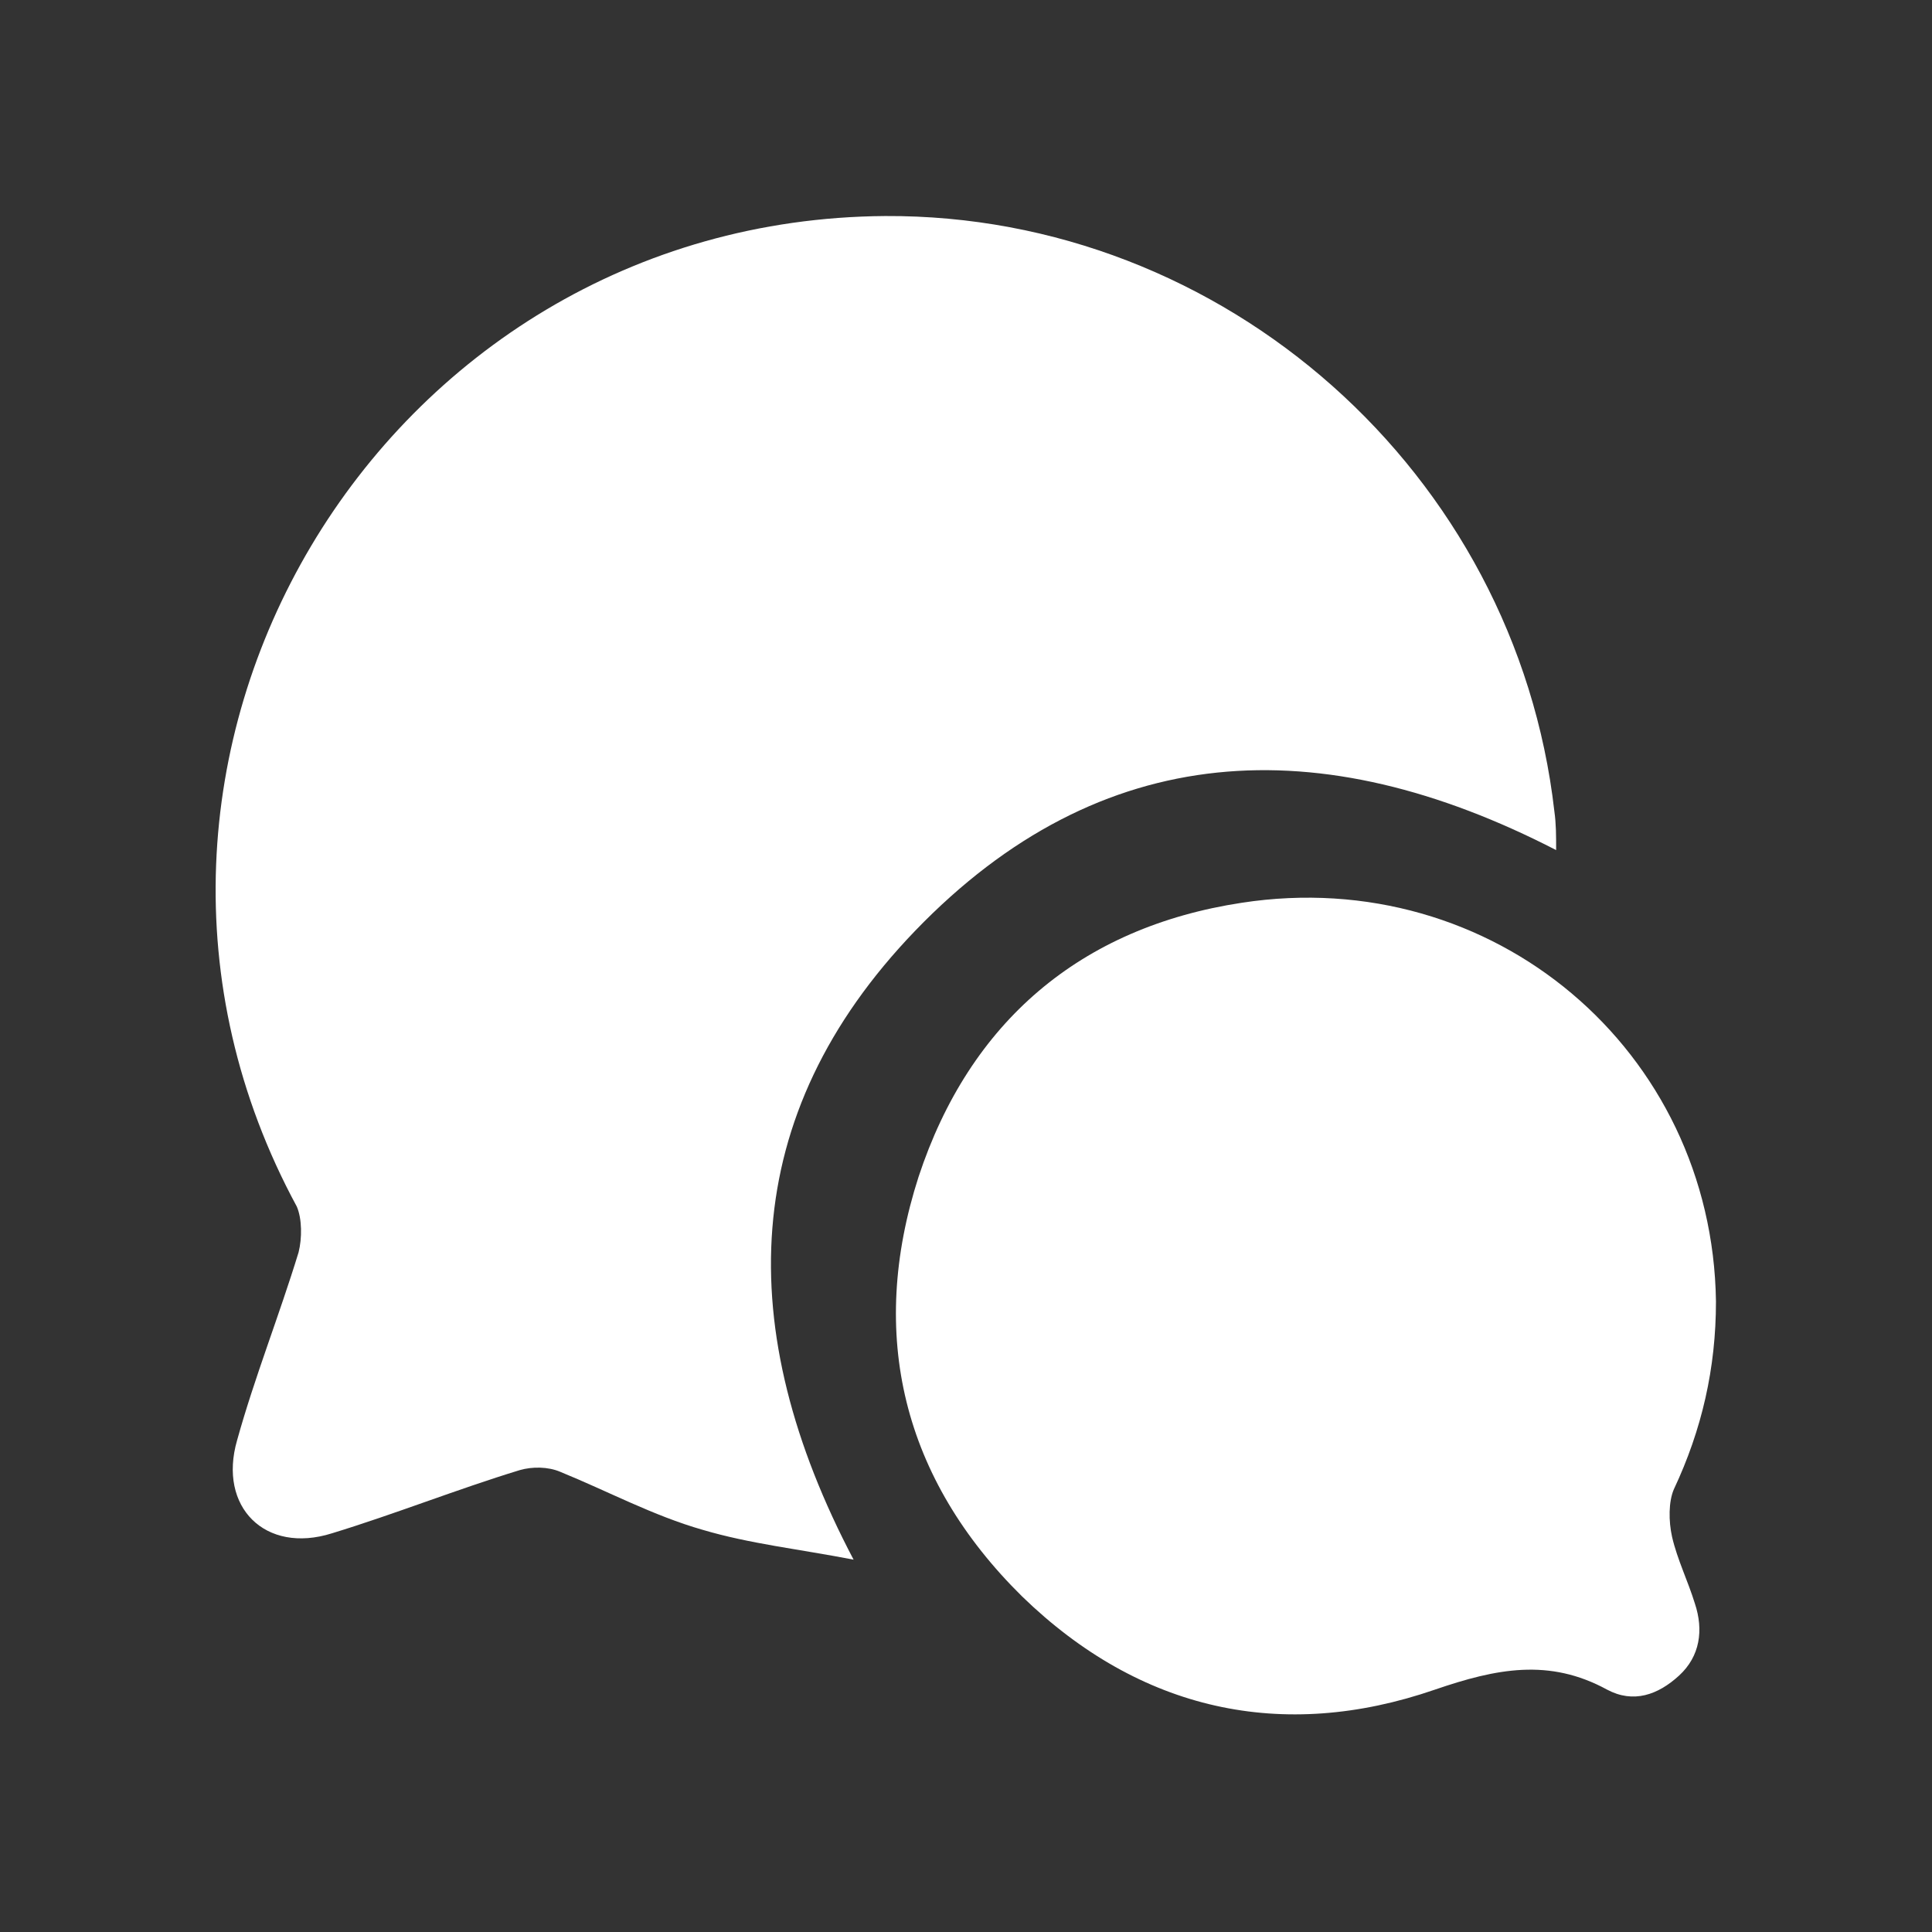 <?xml version="1.0" encoding="utf-8"?>
<!-- Generator: Adobe Illustrator 24.0.2, SVG Export Plug-In . SVG Version: 6.00 Build 0)  -->
<svg version="1.1" id="Layer_1" xmlns="http://www.w3.org/2000/svg" xmlns:xlink="http://www.w3.org/1999/xlink" x="0px" y="0px"
	 viewBox="0 0 110 110" style="enable-background:new 0 0 110 110;" xml:space="preserve">
<rect x="0" y="0" width="110" height="110" fill="#333333" stroke="none"/>
<style type="text/css">
	.st0{fill:#FFFFFF;}
</style>
<g>
	<path class="st0" d="M48.6,88.8c-3.1-0.6-5.9-0.9-8.6-1.7c-2.8-0.8-5.4-2.2-8.1-3.3c-0.7-0.3-1.6-0.3-2.3-0.1
		c-3.6,1.1-7.1,2.5-10.7,3.6c-3.8,1.2-6.5-1.5-5.4-5.3c1-3.6,2.4-7.1,3.5-10.7c0.2-0.8,0.2-1.9-0.1-2.6
		C3.2,43.4,21.6,12.5,50.4,12.3c19.3-0.1,35.9,14.6,38.1,33.9c0.1,0.7,0.1,1.4,0.1,2.2C75.2,41.5,62.7,42,52.1,53
		C42,63.5,41.7,75.7,48.6,88.8z"/>
	<path class="st0" d="M97.7,74.1c0,3.8-0.8,7.3-2.4,10.7c-0.3,0.7-0.3,1.8-0.1,2.7c0.3,1.3,0.9,2.5,1.3,3.8c0.5,1.5,0.3,3-0.9,4.1
		c-1.2,1.1-2.6,1.6-4.1,0.8c-3.3-1.8-6.3-1.2-9.8,0c-8.7,3-16.8,1.2-23.5-5.3c-6.8-6.7-8.8-14.9-5.9-23.9
		c2.9-8.8,9.2-14.2,18.4-15.6C85,49.2,97.5,59.8,97.7,74.1z"/>
</g>
</svg>
